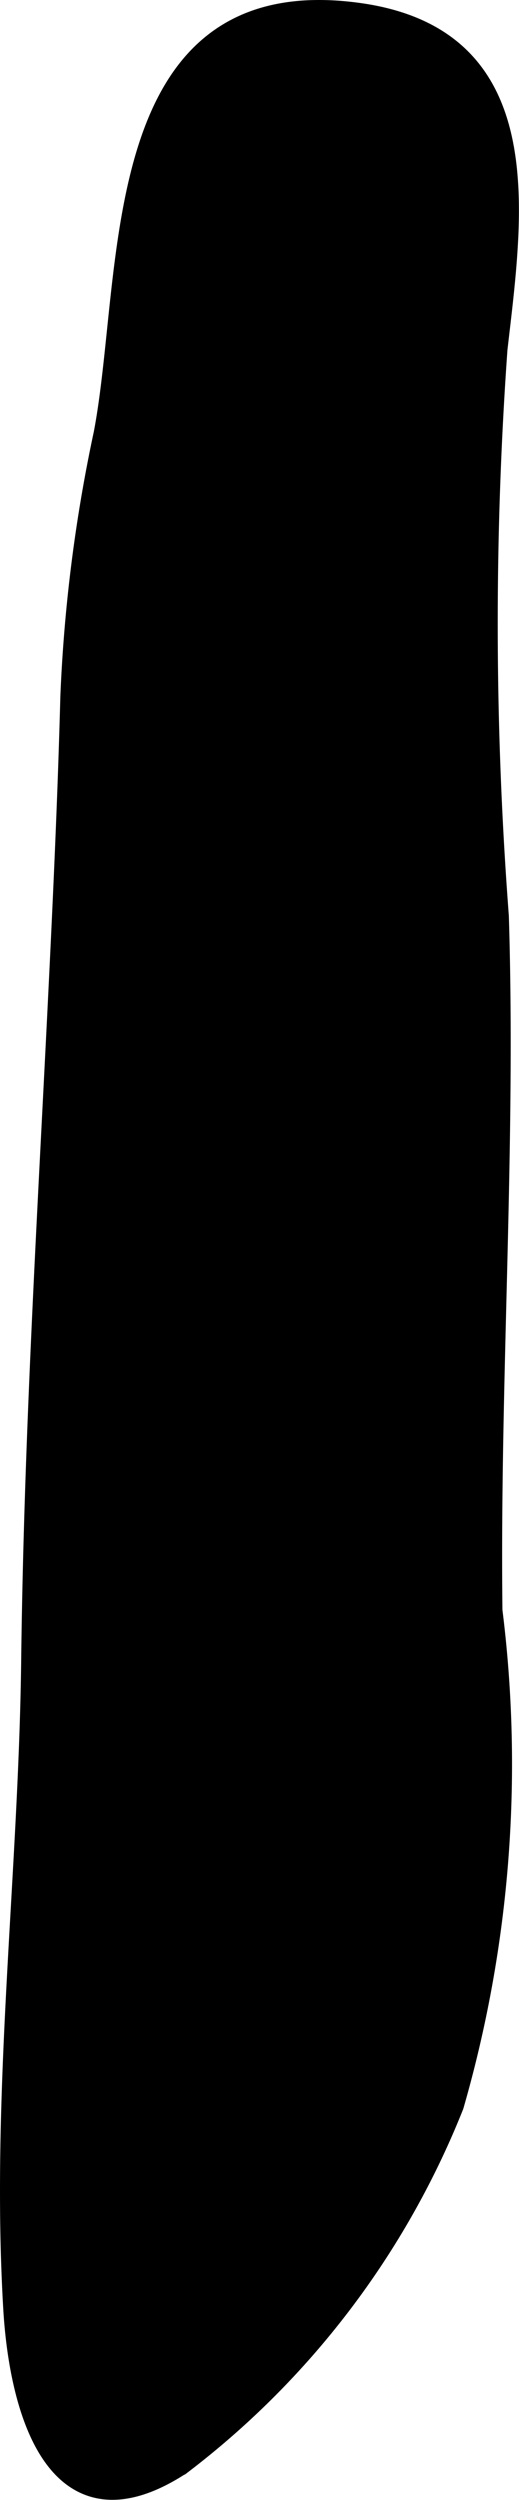 <?xml version="1.0" encoding="UTF-8"?>
<svg xmlns="http://www.w3.org/2000/svg"
     version="1.1"
     width="1.346mm"
     height="6.481mm"
     viewBox="0 0 3.814 18.371">
   <defs>
      <style type="text/css"><![CDATA[
      .a {
        stroke: #000;
        stroke-miterlimit: 10;
        stroke-width: 0.15px;
      }
    ]]></style>
   </defs>
   <path class="a"
         d="M2.62.094C.774-.149.988,2.001.763,3.185A11.446,11.446,0,0,0,.518,5.119c-.021.784-.058,1.567-.097,2.349-.079,1.579-.172,3.157-.191,4.737-.019,1.576-.224,3.184-.132,4.756.044.762.319,1.75,1.235,1.149a6.193,6.193,0,0,0,2.001-2.637,9.062,9.062,0,0,0,.284-3.637c-.02-1.701.1-3.403.047-5.104a28.391,28.391,0,0,1-.01-4.167C3.772,1.55,3.971.271,2.62.094Z"/>
</svg>
